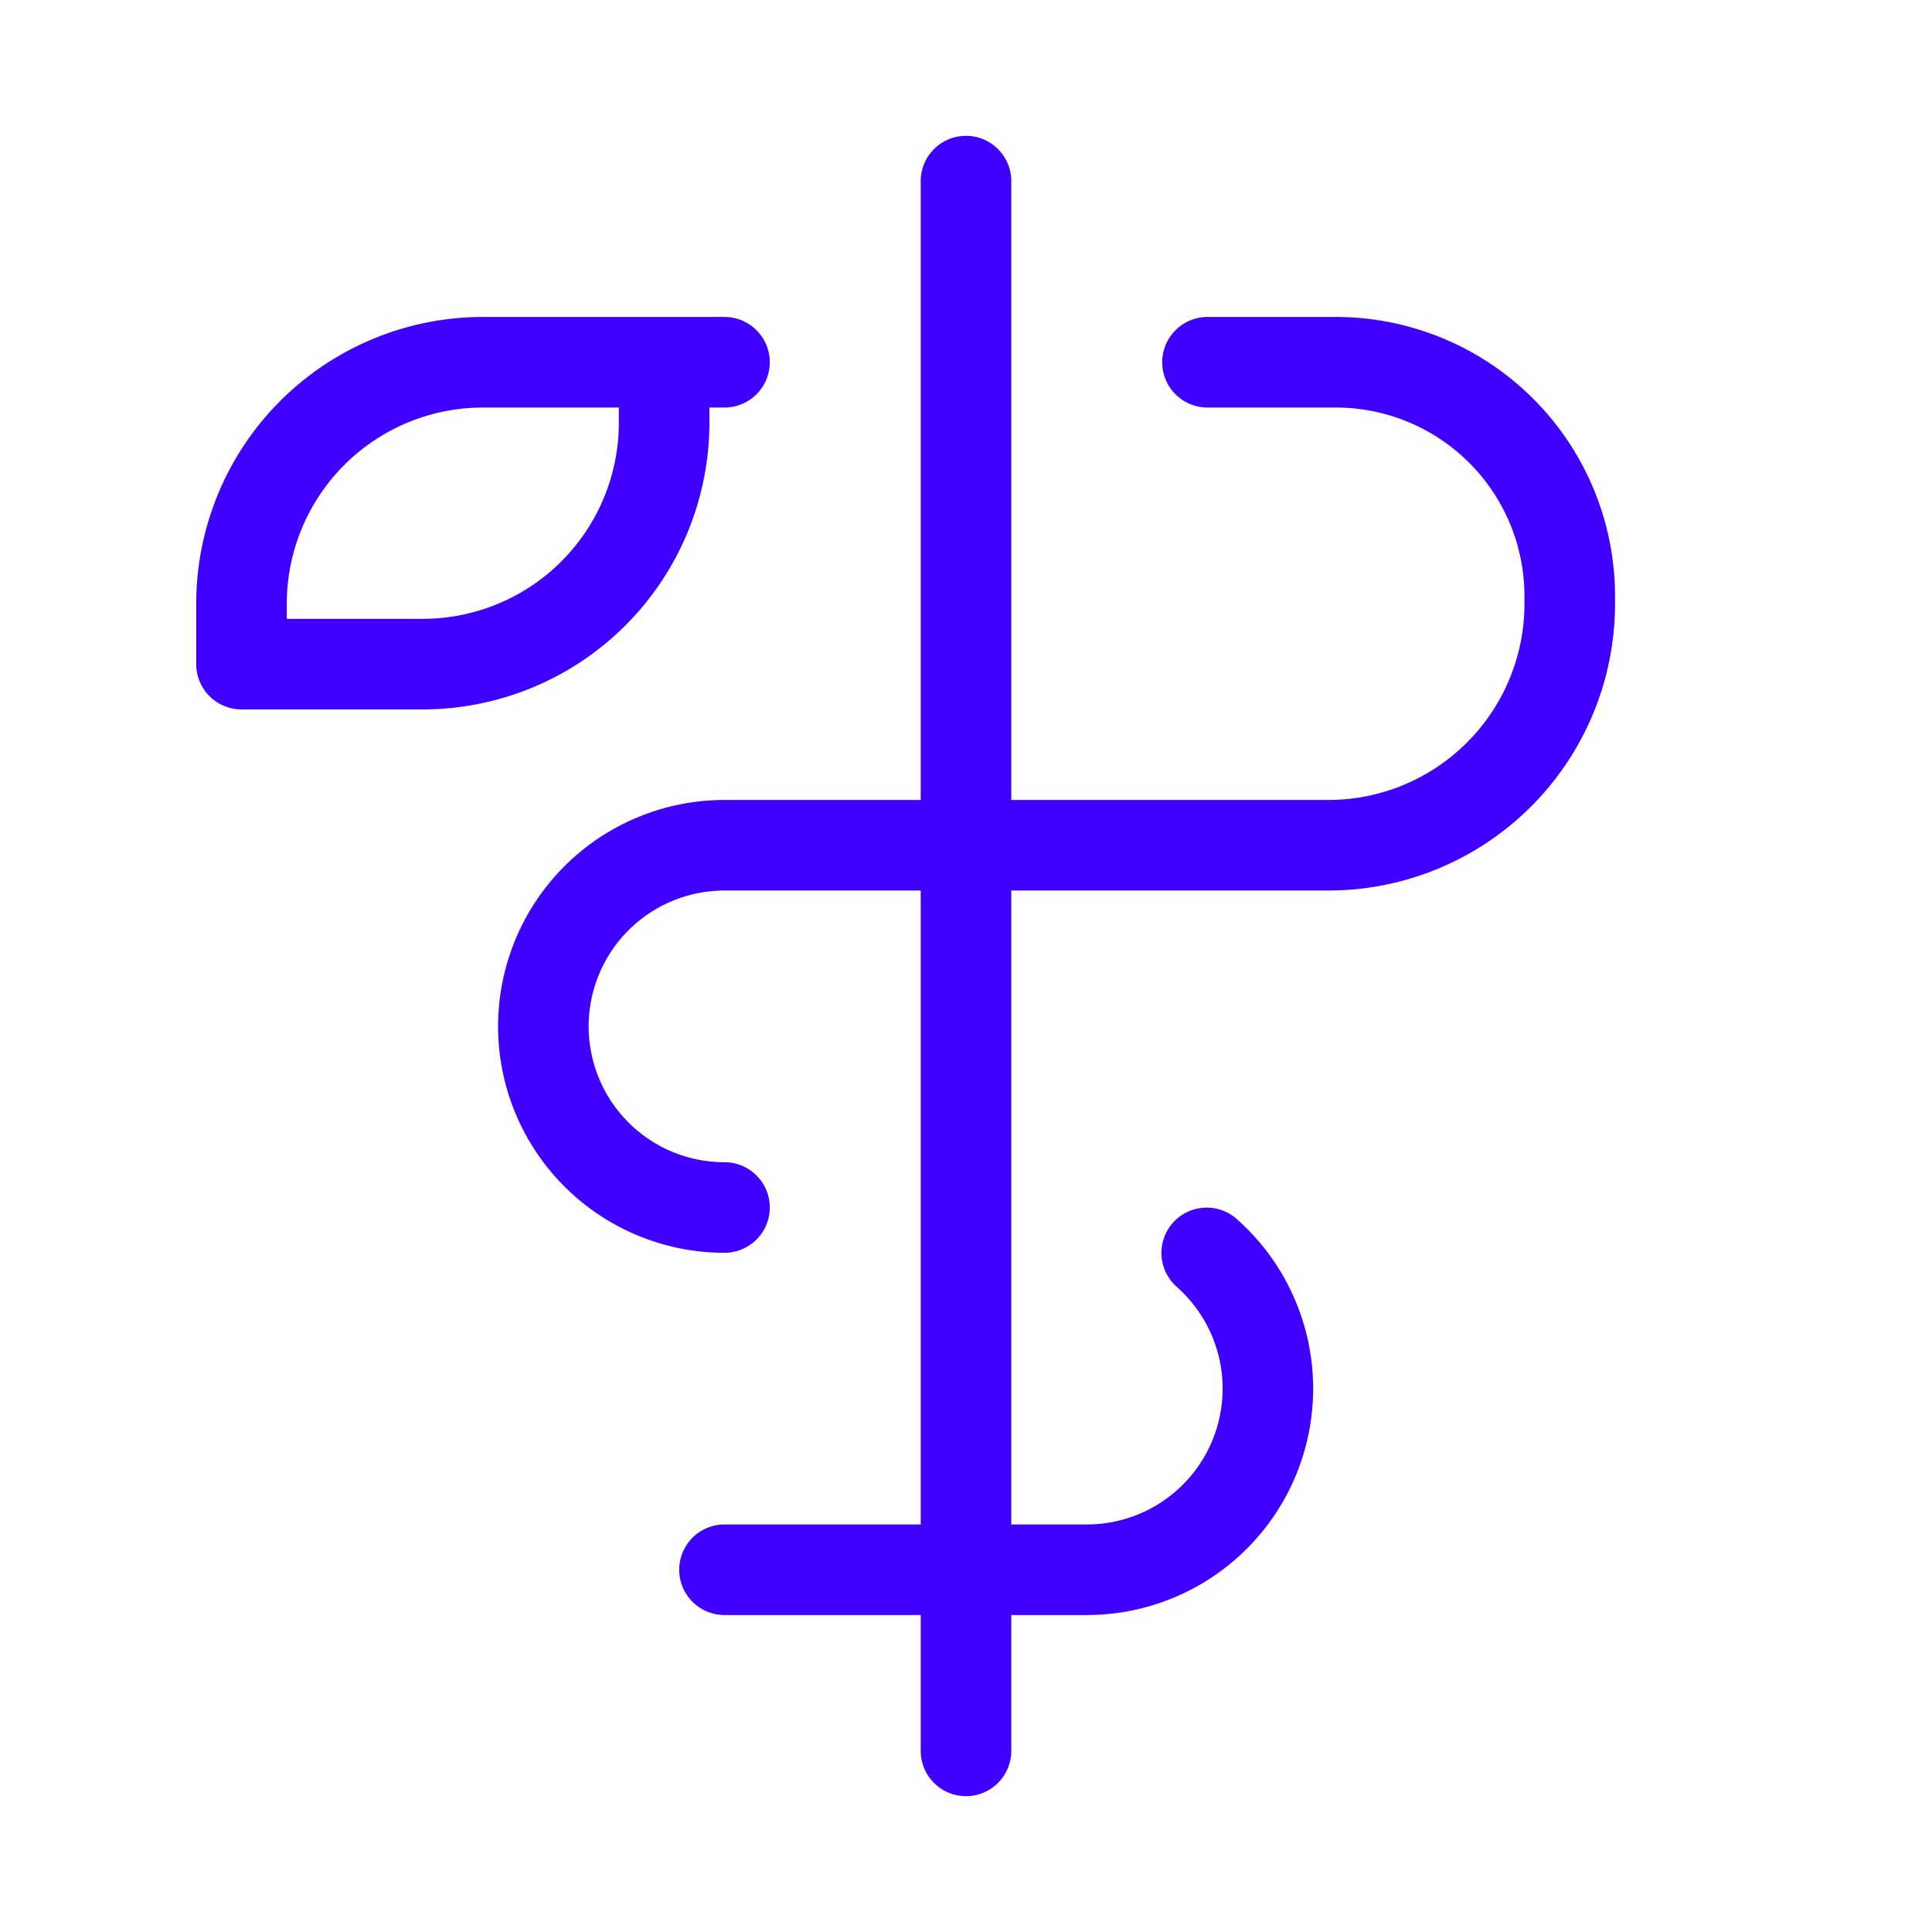 <?xml version="1.0" encoding="UTF-8"?> <svg xmlns="http://www.w3.org/2000/svg" width="48" height="48" fill="#3f00ff" viewBox="0 0 256 256"><path d="M214,79v1a38,38,0,0,1-38,38H134v84h10a18,18,0,0,0,12-31.42,6,6,0,1,1,8-8.94A30,30,0,0,1,144,214H134v18a6,6,0,0,1-12,0V214H96a6,6,0,0,1,0-12h26V118H96a18,18,0,0,0,0,36,6,6,0,0,1,0,12,30,30,0,0,1,0-60h26V24a6,6,0,0,1,12,0v82h42a26,26,0,0,0,26-26V79a25,25,0,0,0-25-25H160a6,6,0,0,1,0-12h17a37,37,0,0,1,37,37ZM56,94H32a6,6,0,0,1-6-6V80A38,38,0,0,1,64,42H96a6,6,0,0,1,0,12H94v2A38,38,0,0,1,56,94ZM82,54H64A26,26,0,0,0,38,80v2H56A26,26,0,0,0,82,56Z"></path></svg> 